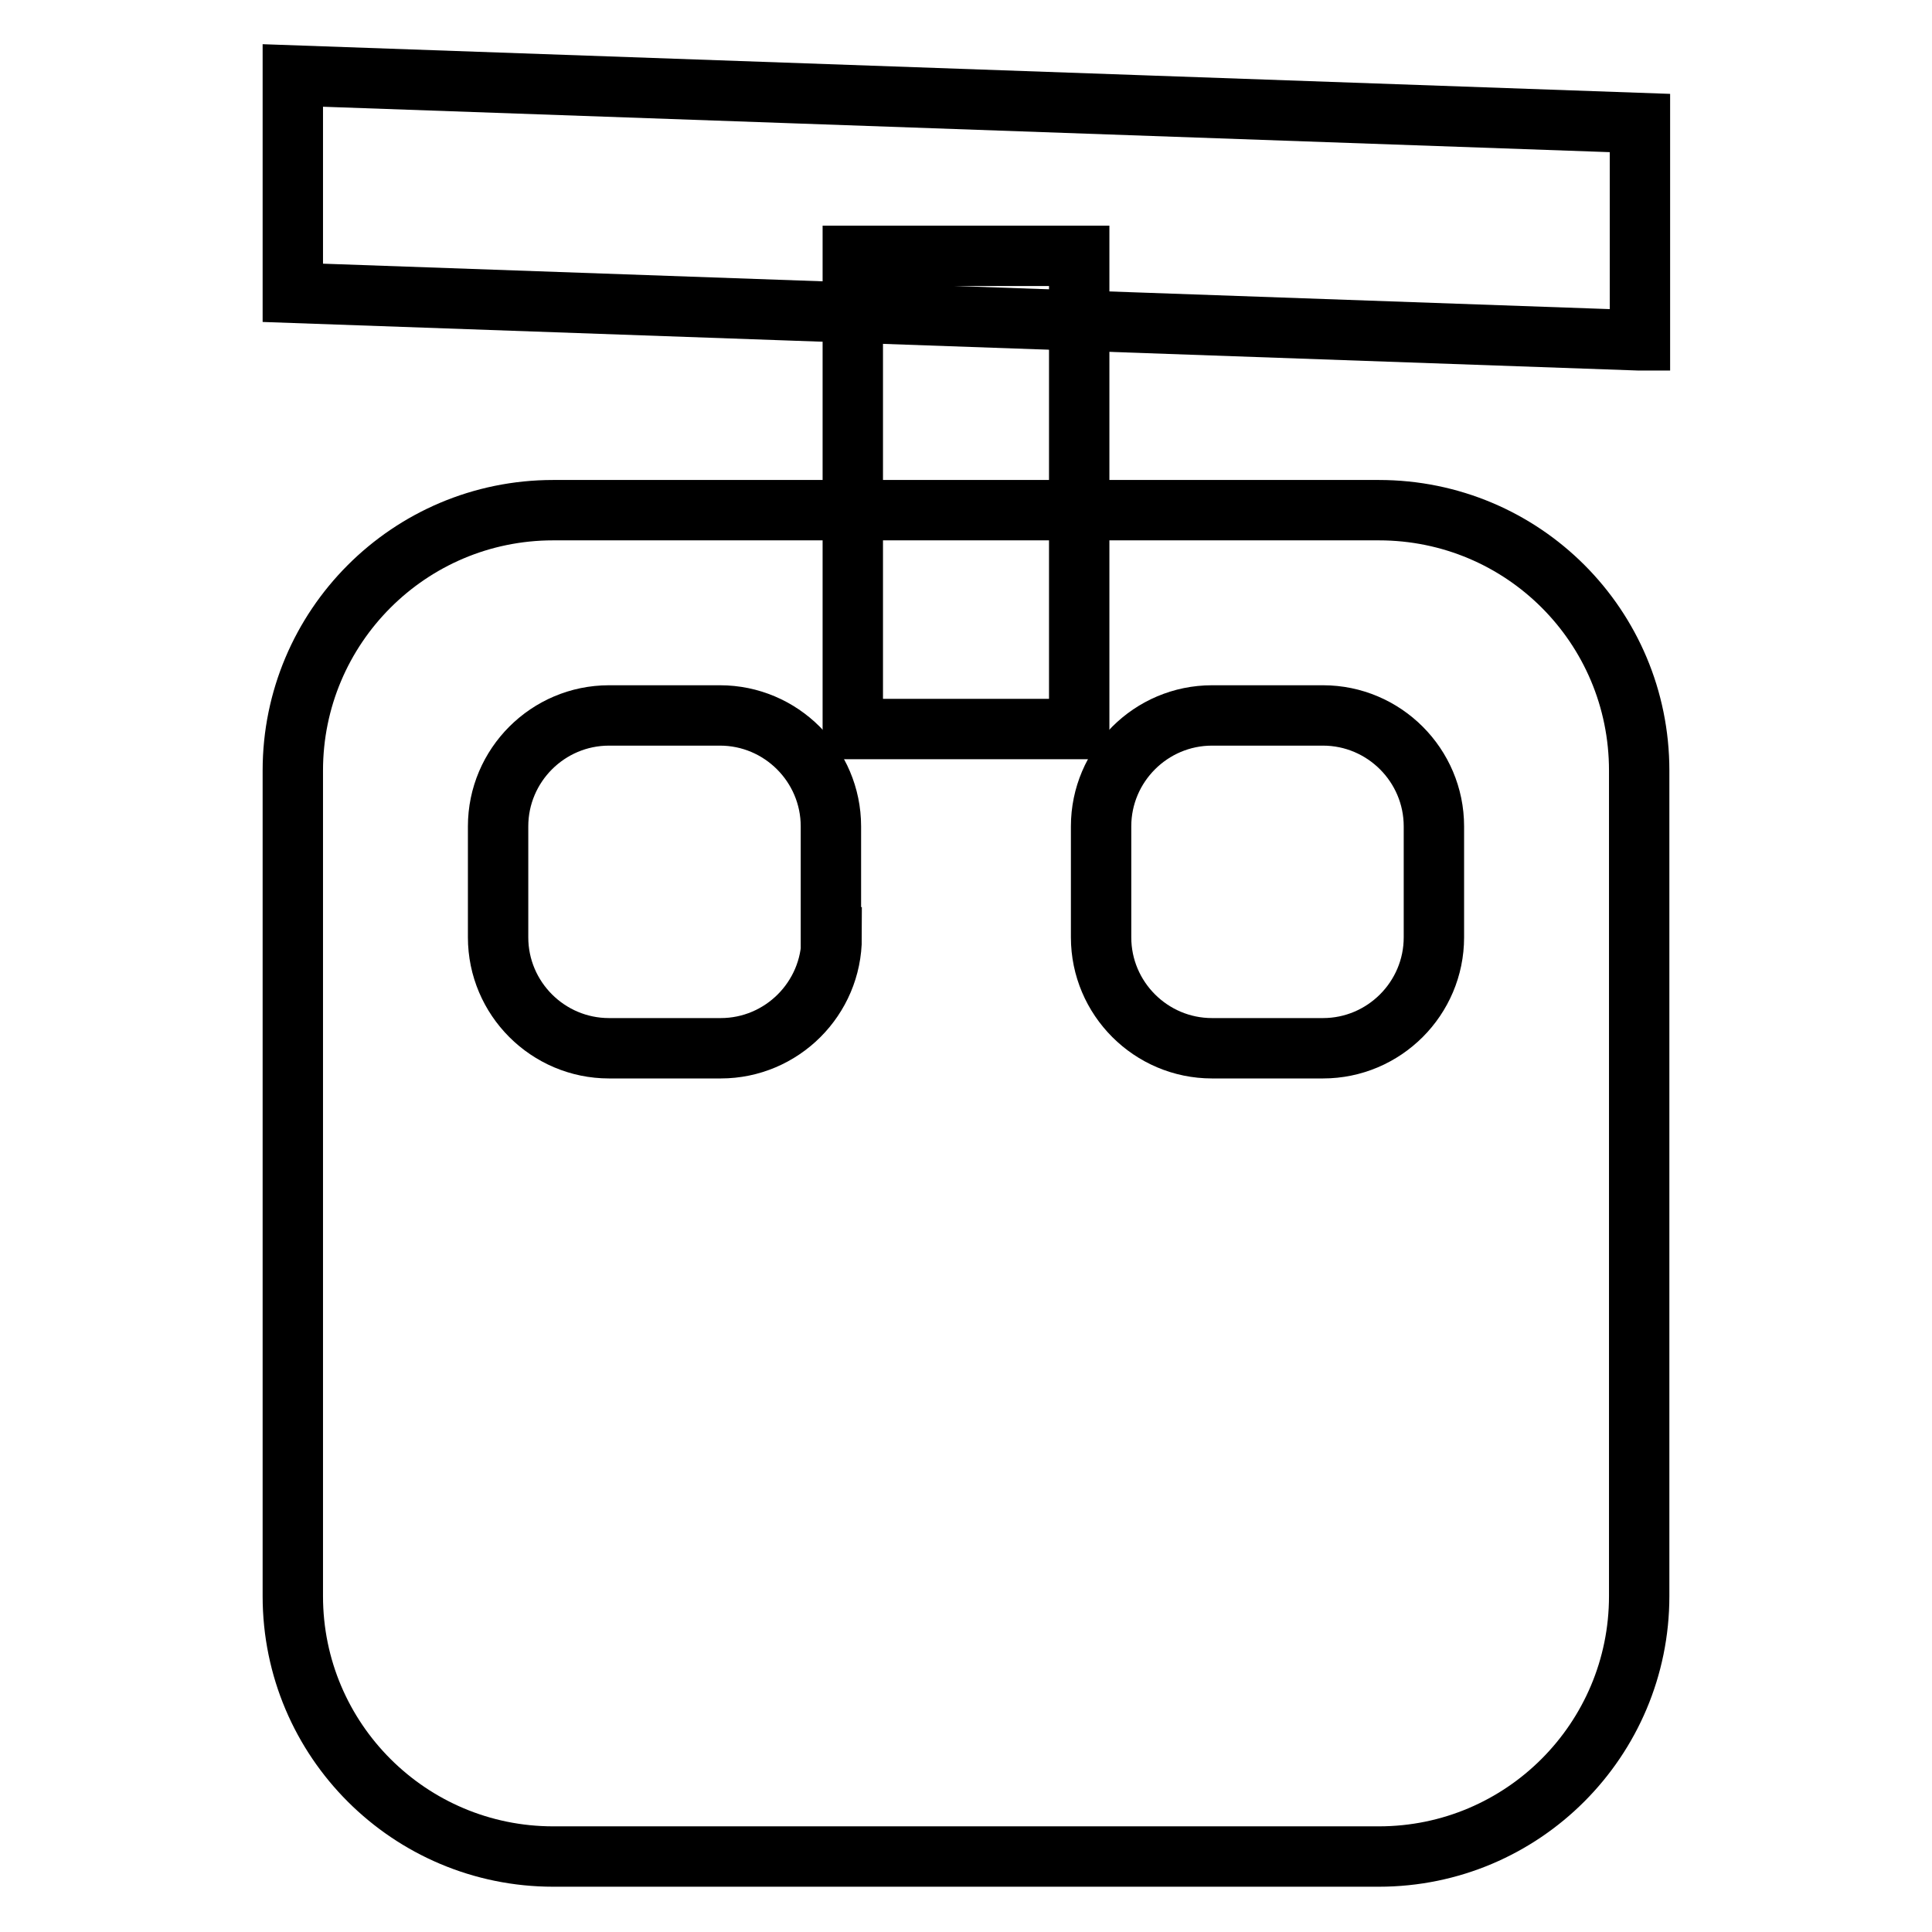 <?xml version="1.0" encoding="utf-8"?>
<!-- Svg Vector Icons : http://www.onlinewebfonts.com/icon -->
<!DOCTYPE svg PUBLIC "-//W3C//DTD SVG 1.1//EN" "http://www.w3.org/Graphics/SVG/1.1/DTD/svg11.dtd">
<svg version="1.1" xmlns="http://www.w3.org/2000/svg" xmlns:xlink="http://www.w3.org/1999/xlink" x="0px" y="0px" viewBox="0 0 256 256" enable-background="new 0 0 256 256" xml:space="preserve">
<g><g><path stroke-width="8" fill-opacity="0" stroke="#000000"  d="M182.7,67.6H73.3c-19.1,0-34.5,15.5-34.5,34.5v109.4c0,19.1,15.5,34.5,34.5,34.5h109.4c19.1,0,34.5-15.5,34.5-34.5V102.1C217.2,83,201.8,67.6,182.7,67.6z M110.2,124.2c0,8.1-6.6,14.7-14.7,14.7H80.7c-8.1,0-14.7-6.6-14.7-14.7v-14.7c0-8.1,6.6-14.7,14.7-14.7h14.7c8.1,0,14.7,6.6,14.7,14.7V124.2z M190,124.2c0,8.1-6.6,14.7-14.7,14.7h-14.7c-8.1,0-14.7-6.6-14.7-14.7v-14.7c0-8.1,6.6-14.7,14.7-14.7h14.7c8.1,0,14.7,6.6,14.7,14.7L190,124.2L190,124.2z"/><path stroke-width="8" fill-opacity="0" stroke="#000000"  d="M113,33.9H143v62.7H113V33.9z"/><path stroke-width="8" fill-opacity="0" stroke="#000000"  d="M217.2,45.1L38.8,38.8V10l178.5,6.3V45.1z"/></g></g>
</svg>